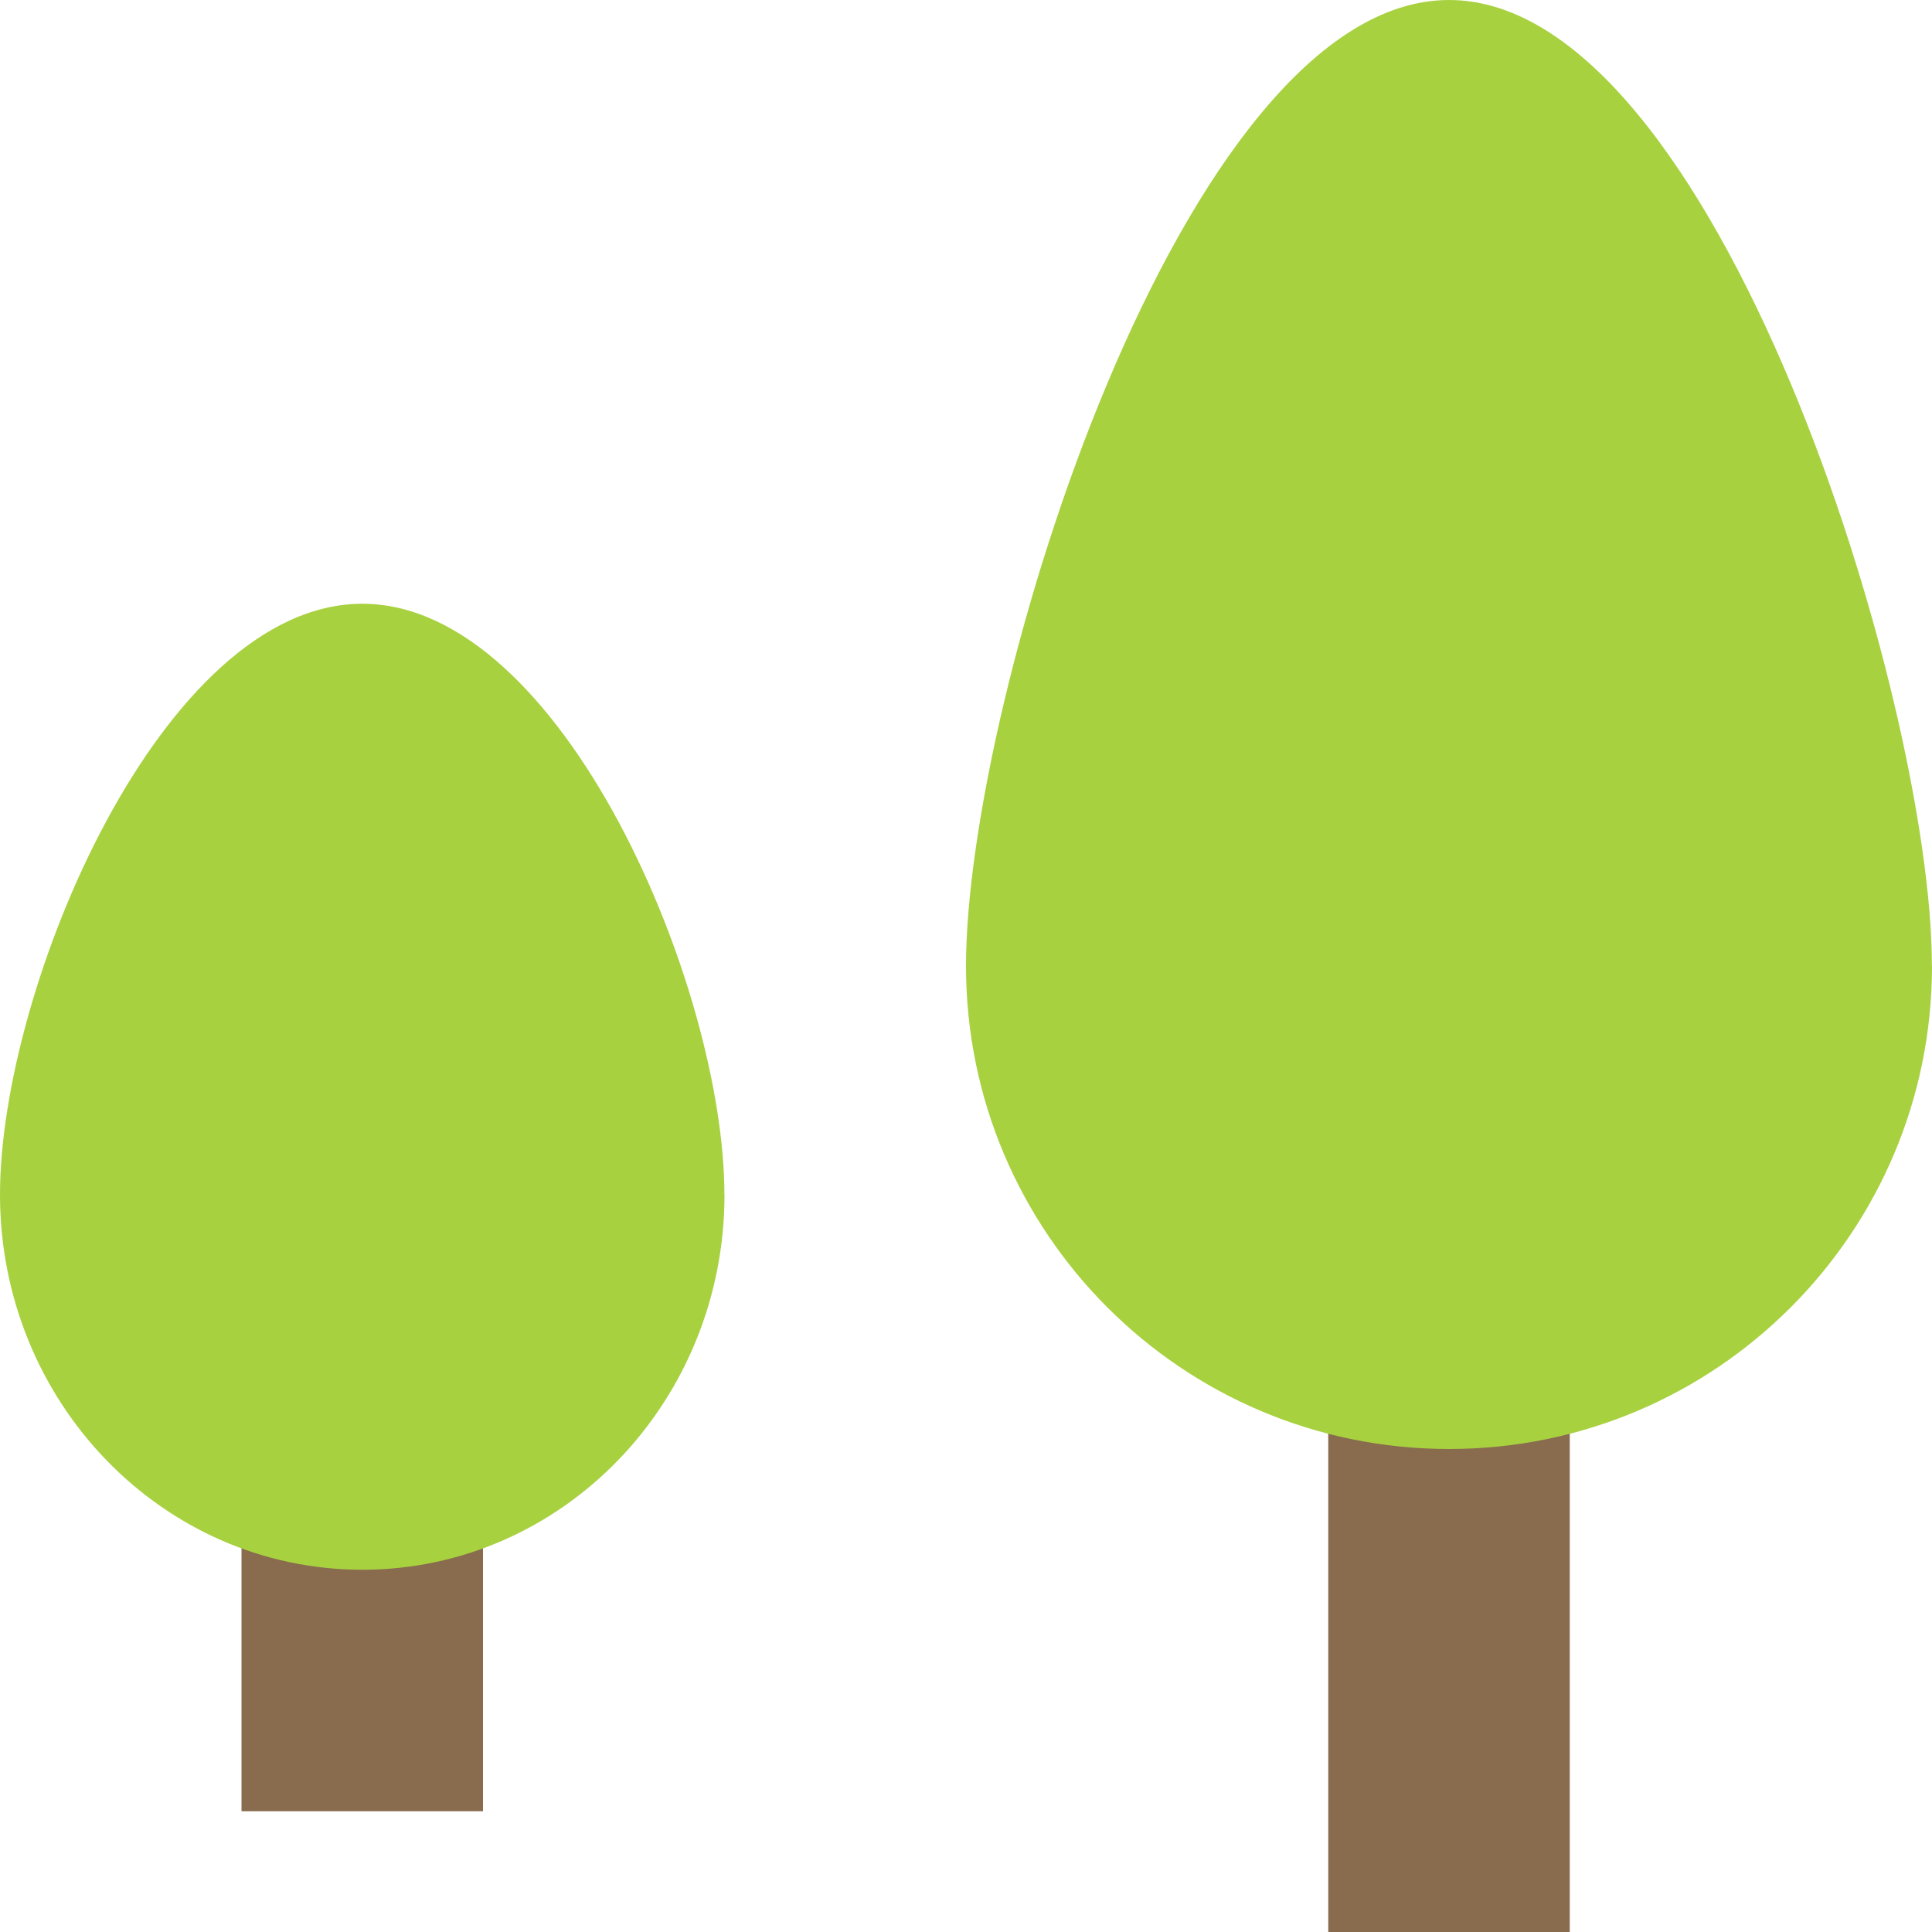 <svg fill="none" height="160" viewBox="0 0 160 160" width="160" xmlns="http://www.w3.org/2000/svg"><path d="m40 90h-20v60h20z" fill="#896b4e"/><path d="m60 98.932c0 17.159-13.429 31.068-29.997 31.068-16.567 0-30.003-13.909-30.003-31.068 0-17.159 13.436-48.932 30.003-48.932 16.568 0 29.989 31.773 29.989 48.932z" fill="#a8d140"/><path d="m130 100h-20v60h20z" fill="#896b4e"/><path d="m160 80c0 22.093-17.905 40-39.995 40-22.09 0-40.005-17.907-40.005-40 0-22.093 17.915-80 40.005-80 22.09 0 39.986 57.907 39.986 80z" fill="#a8d140"/></svg>